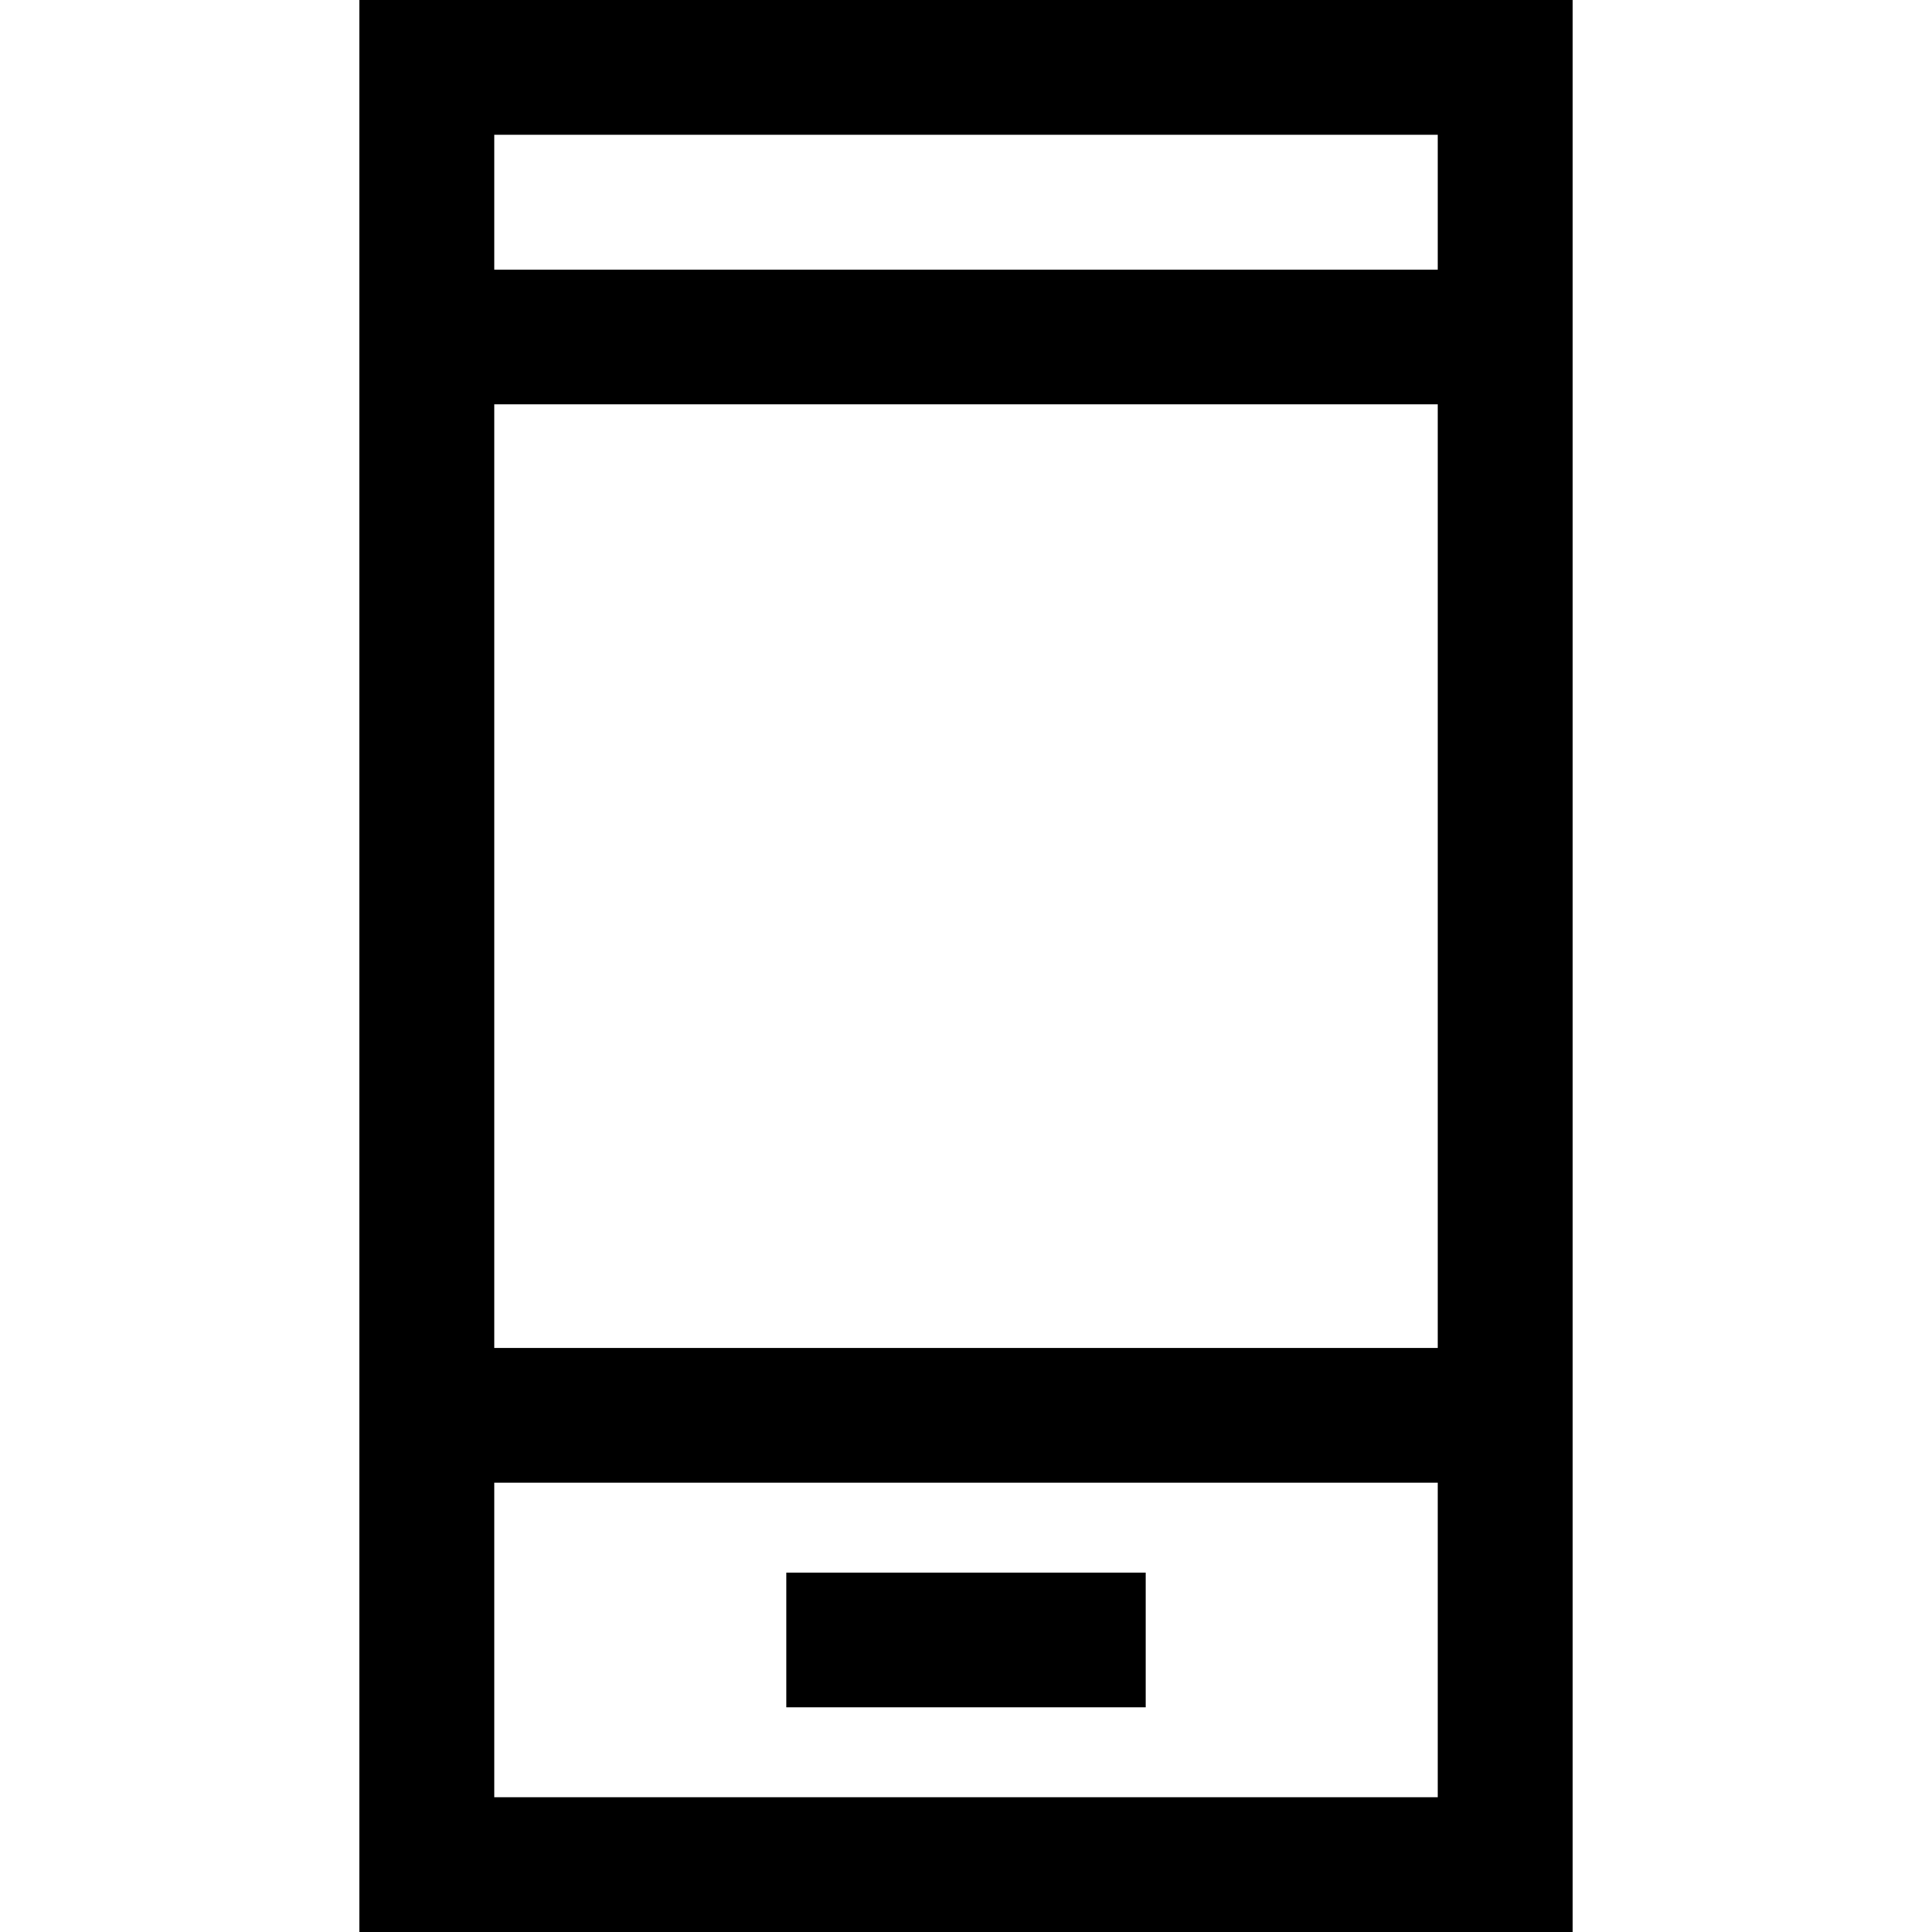 <?xml version="1.0" encoding="iso-8859-1"?>
<!-- Uploaded to: SVG Repo, www.svgrepo.com, Generator: SVG Repo Mixer Tools -->
<svg fill="#000000" version="1.1" id="Layer_1" xmlns="http://www.w3.org/2000/svg" xmlns:xlink="http://www.w3.org/1999/xlink" 
	 viewBox="0 0 512 512" xml:space="preserve">
<g>
	<g>
		<path d="M95.256,0v512h321.488V0H95.256z M381.023,476.279H130.977V392.93h250.047V476.279z M381.023,357.209H130.977V107.163
			h250.047V357.209z M381.023,71.442H130.977V35.721h250.047V71.442z"/>
	</g>
</g>
<g>
	<g>
		<rect x="208.372" y="416.744" width="95.256" height="35.721"/>
	</g>
</g>
</svg>